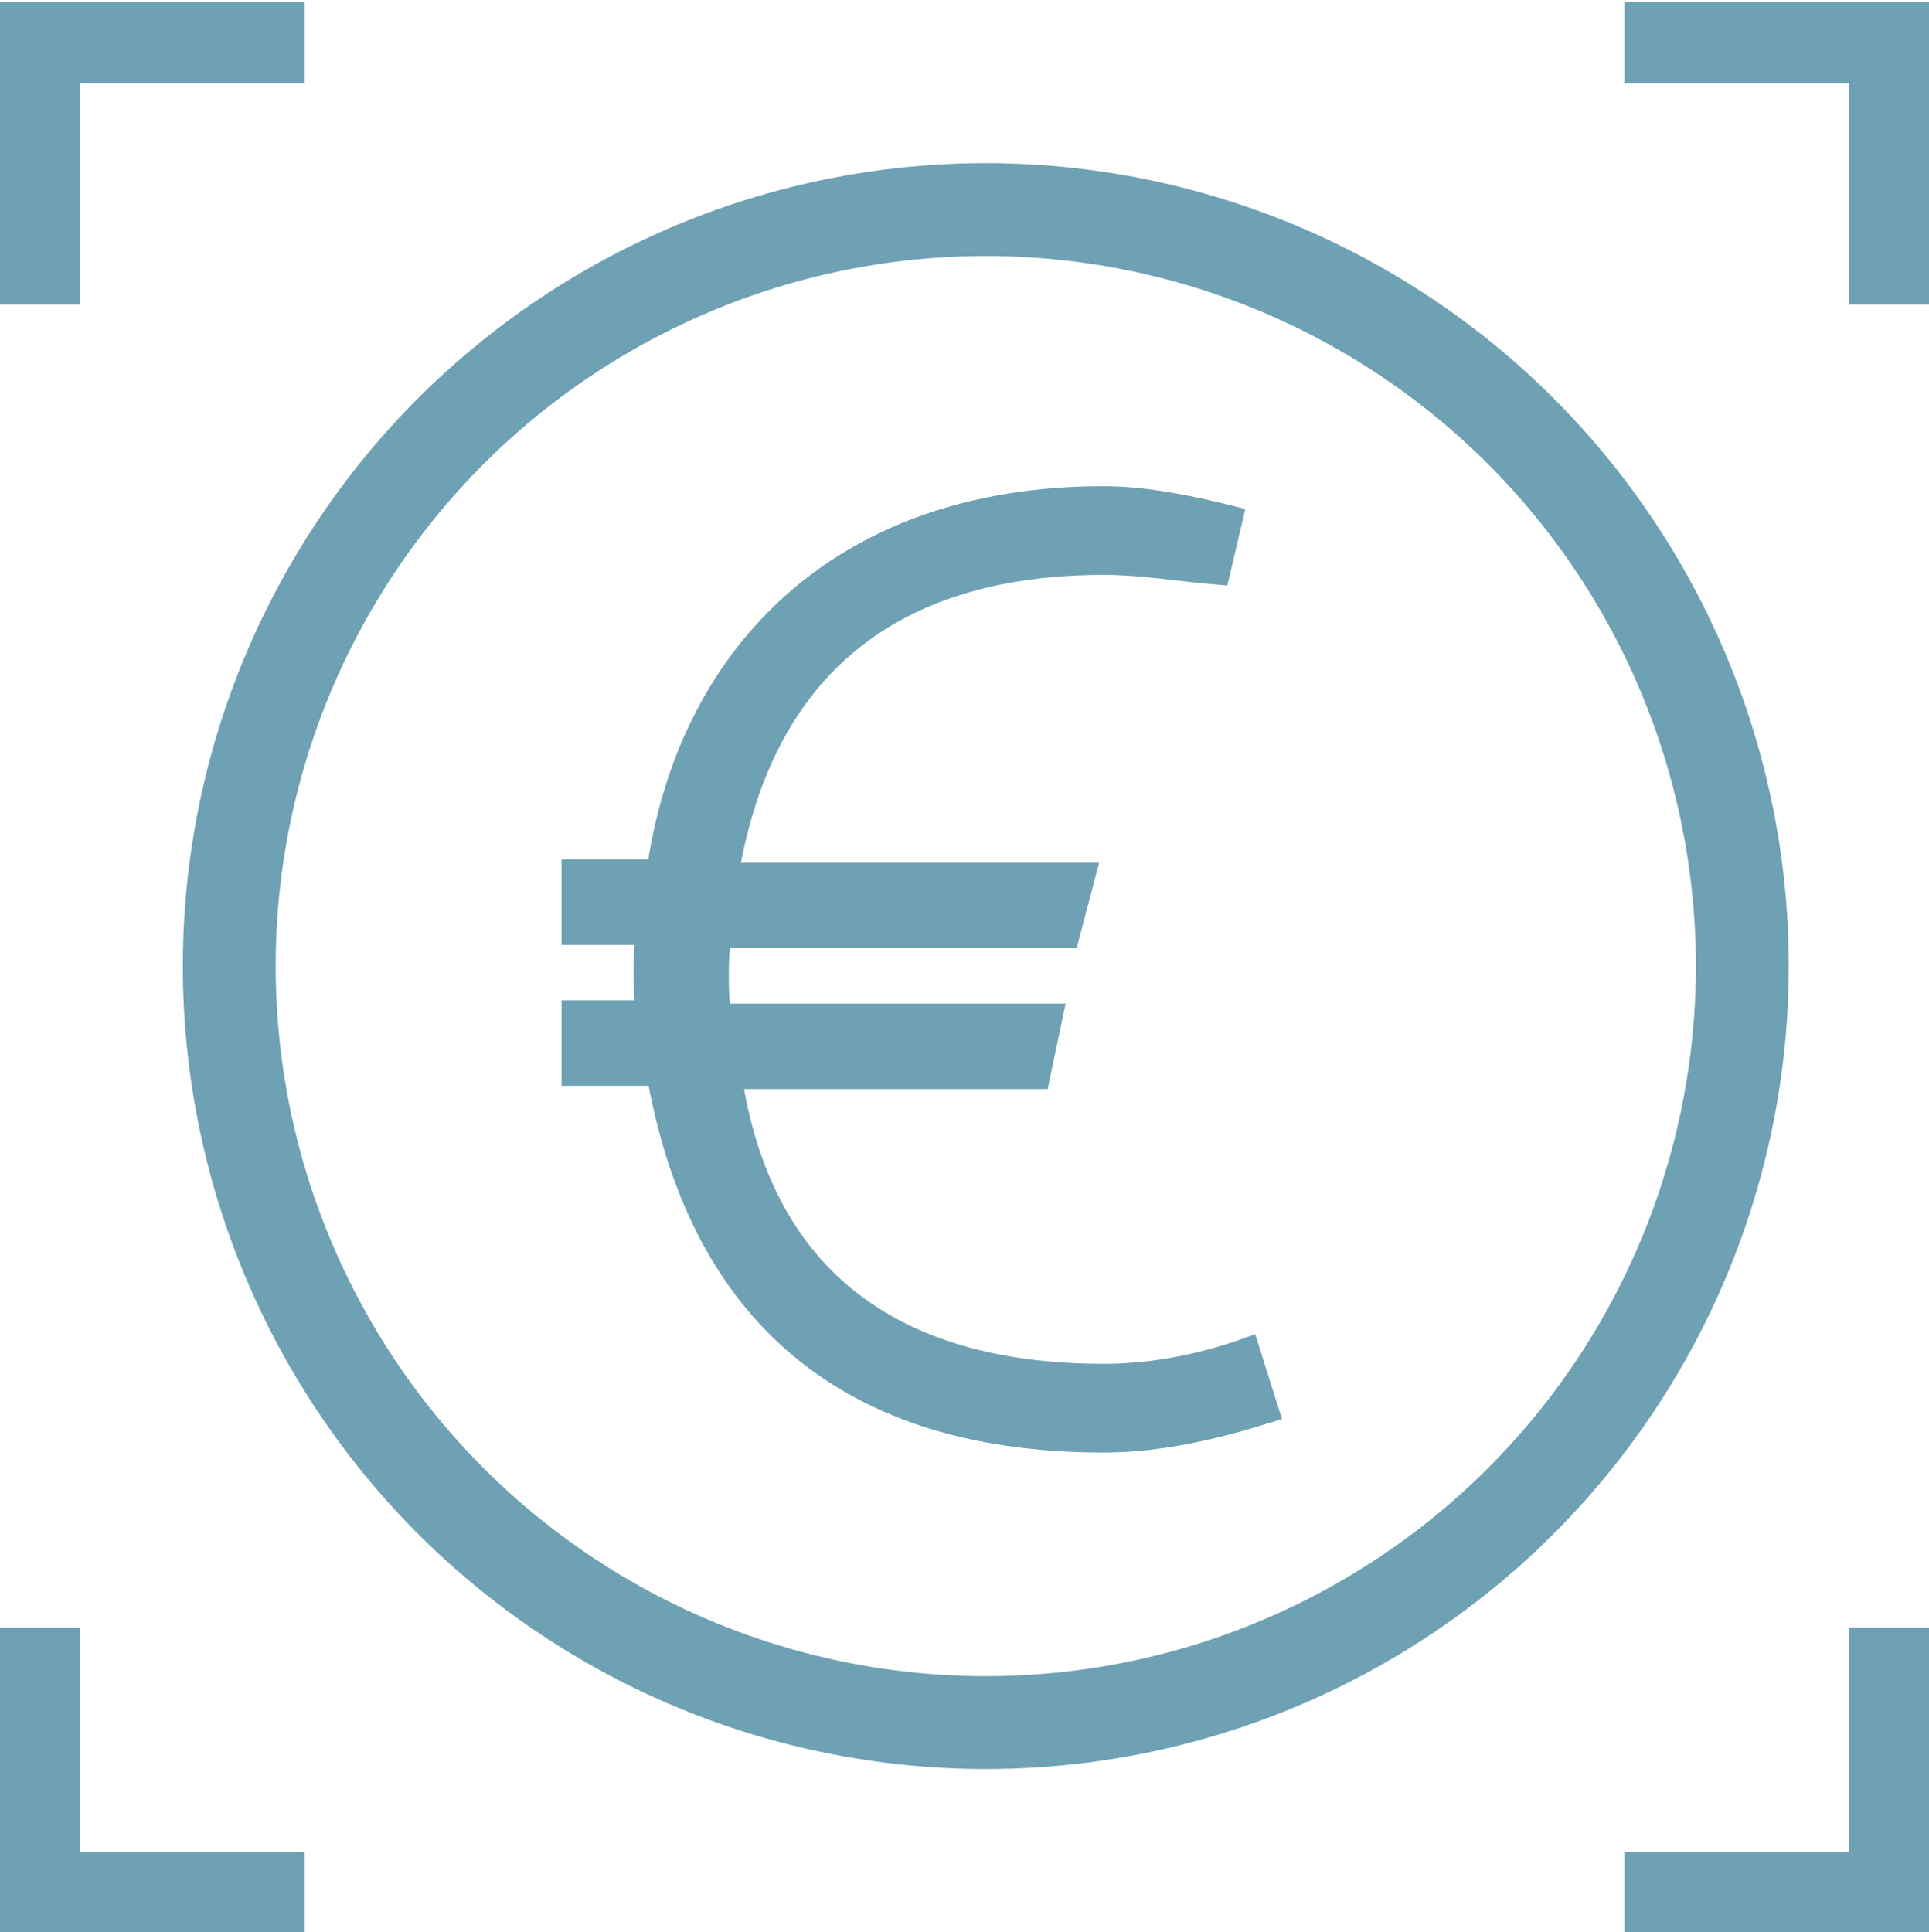 <?xml version="1.0" encoding="UTF-8"?>
<!-- Generator: Adobe Illustrator 27.3.1, SVG Export Plug-In . SVG Version: 6.00 Build 0)  -->
<svg xmlns="http://www.w3.org/2000/svg" xmlns:xlink="http://www.w3.org/1999/xlink" version="1.1" id="Ebene_1" x="0px" y="0px" viewBox="0 0 58.9 59" style="enable-background:new 0 0 58.9 59;" xml:space="preserve">
<style type="text/css">
	.st0{fill:none;}
	.st1{fill:none;stroke:#6EA1B3;stroke-width:2.5;stroke-miterlimit:10;}
	.st2{fill:#6EA1B3;stroke:#6EA1B3;stroke-width:0.709;stroke-miterlimit:10;}
	.st3{fill:none;stroke:#6EA1B3;stroke-width:2.835;stroke-miterlimit:10;}
</style>
<rect y="0" class="st0" width="58.9" height="59"></rect>
<path id="Path_9855" class="st1" d="M1.2,9.3v-8h8.1"></path>
<path id="Path_9856" class="st1" d="M57.7,9.3v-8h-8.1"></path>
<path id="Path_9857" class="st1" d="M57.7,49.7v8.1h-8.1"></path>
<path id="Path_9858" class="st1" d="M1.2,49.7v8.1h8.1"></path>
<path class="st2" d="M38.7,43.1c-1.6,0.5-3.3,0.9-5,0.9c-8.3,0-12.4-4.4-13.6-11.2h-2.6v-1.9h2.3c-0.1-0.3-0.1-0.9-0.1-1.2  c0-0.4,0-0.8,0.1-1.2h-2.3v-1.9h2.6c0.9-6.4,5.4-11.4,13.6-11.4c1.3,0,2.7,0.3,3.9,0.6l-0.4,1.7c-1.2-0.1-2.3-0.3-3.5-0.3  c-6.8,0-10.5,3.5-11.5,9.5h10.9l-0.5,1.9H22c-0.1,0.4-0.1,0.8-0.1,1.2c0,0.3,0,0.9,0.1,1.2h10.1l-0.4,1.9h-9.4  C23.2,38.8,27,42,33.7,42c1.5,0,3-0.3,4.4-0.8L38.7,43.1z"></path>
<circle class="st3" cx="30.1" cy="29.5" r="23.1"></circle>
</svg>
